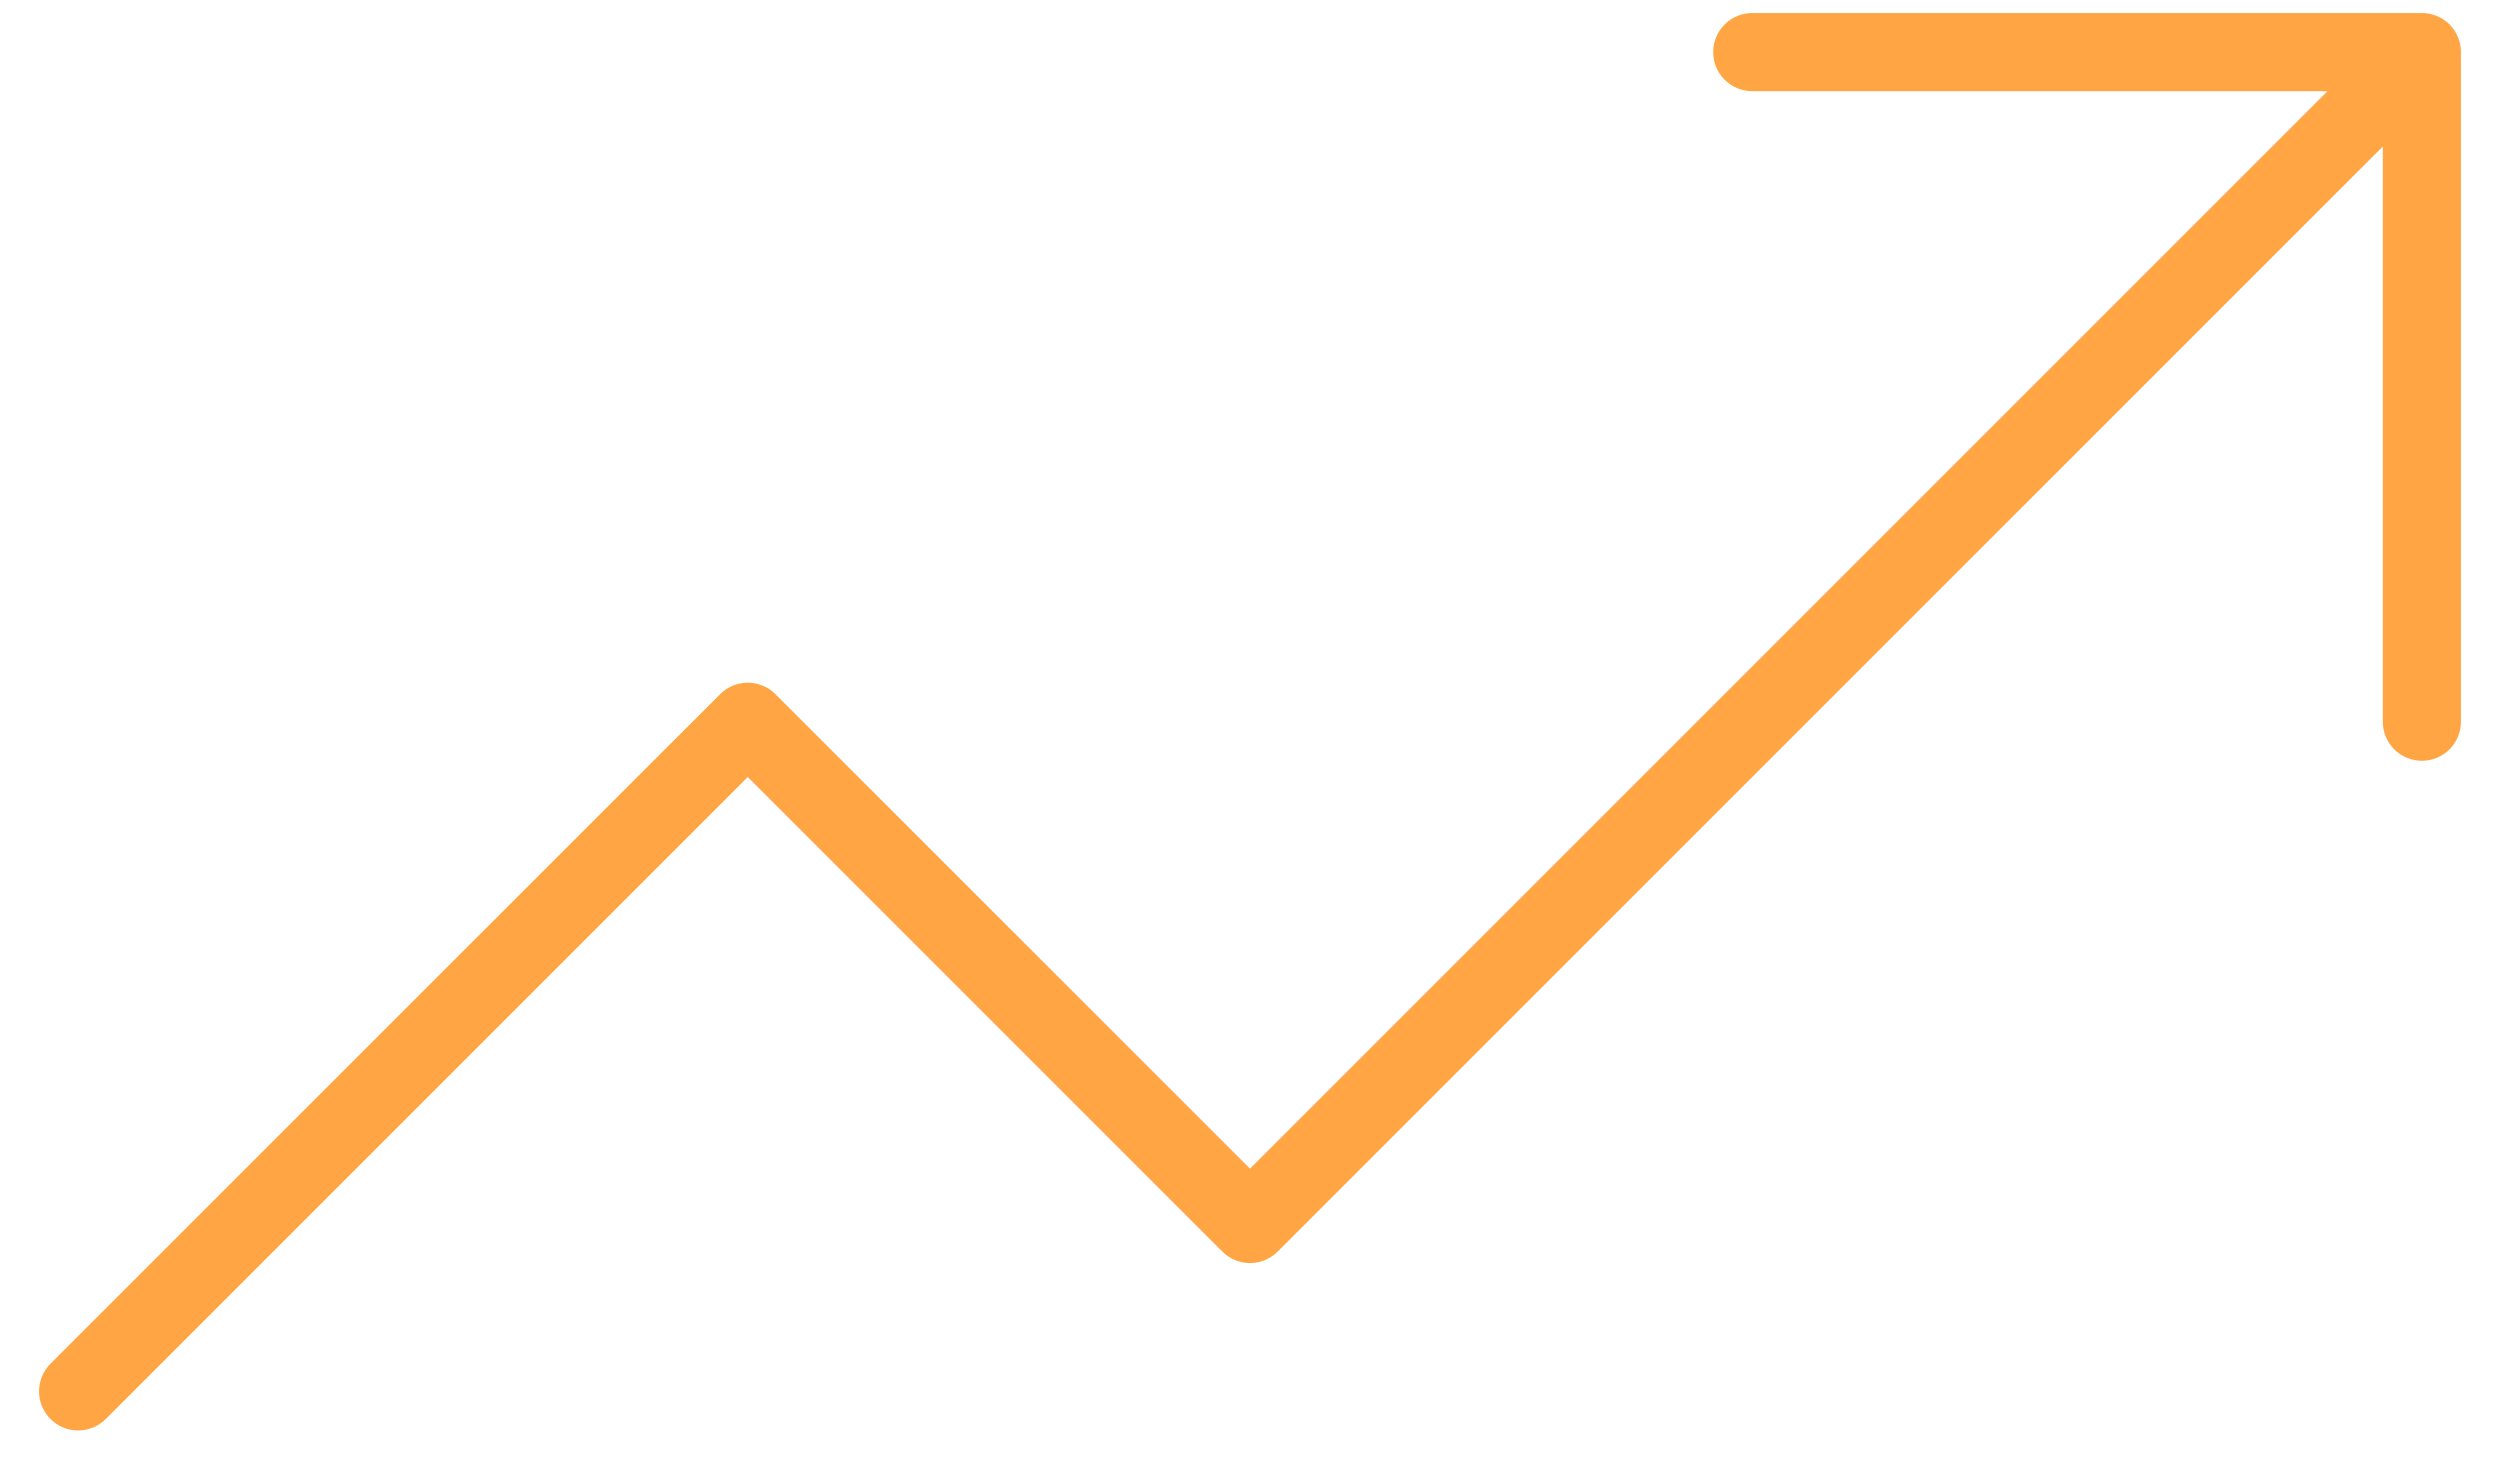 <svg xmlns="http://www.w3.org/2000/svg" width="32" height="19" viewBox="0 0 32 19" fill="none"><path d="M22.429 0.167C22.152 0.167 21.929 0.391 21.929 0.667C21.929 0.943 22.152 1.167 22.429 1.167V0.167ZM31 1.167C31.276 1.167 31.5 0.943 31.5 0.667C31.5 0.391 31.276 0.167 31 0.167V1.167ZM31.5 0.667C31.5 0.391 31.276 0.167 31 0.167C30.724 0.167 30.5 0.391 30.5 0.667H31.5ZM30.5 9.238C30.5 9.515 30.724 9.738 31 9.738C31.276 9.738 31.5 9.515 31.5 9.238H30.5ZM31.354 1.021C31.549 0.825 31.549 0.509 31.354 0.313C31.158 0.118 30.842 0.118 30.646 0.313L31.354 1.021ZM16 15.667L15.646 16.02C15.842 16.216 16.158 16.216 16.354 16.02L16 15.667ZM9.571 9.238L9.925 8.885C9.73 8.69 9.413 8.69 9.218 8.885L9.571 9.238ZM0.646 17.456C0.451 17.652 0.451 17.968 0.646 18.163C0.842 18.359 1.158 18.359 1.354 18.163L0.646 17.456ZM22.429 1.167H31V0.167H22.429V1.167ZM30.5 0.667V9.238H31.5V0.667H30.5ZM30.646 0.313L15.646 15.313L16.354 16.02L31.354 1.021L30.646 0.313ZM16.354 15.313L9.925 8.885L9.218 9.592L15.646 16.02L16.354 15.313ZM9.218 8.885L0.646 17.456L1.354 18.163L9.925 9.592L9.218 8.885Z" fill="#FFA544"></path></svg>
